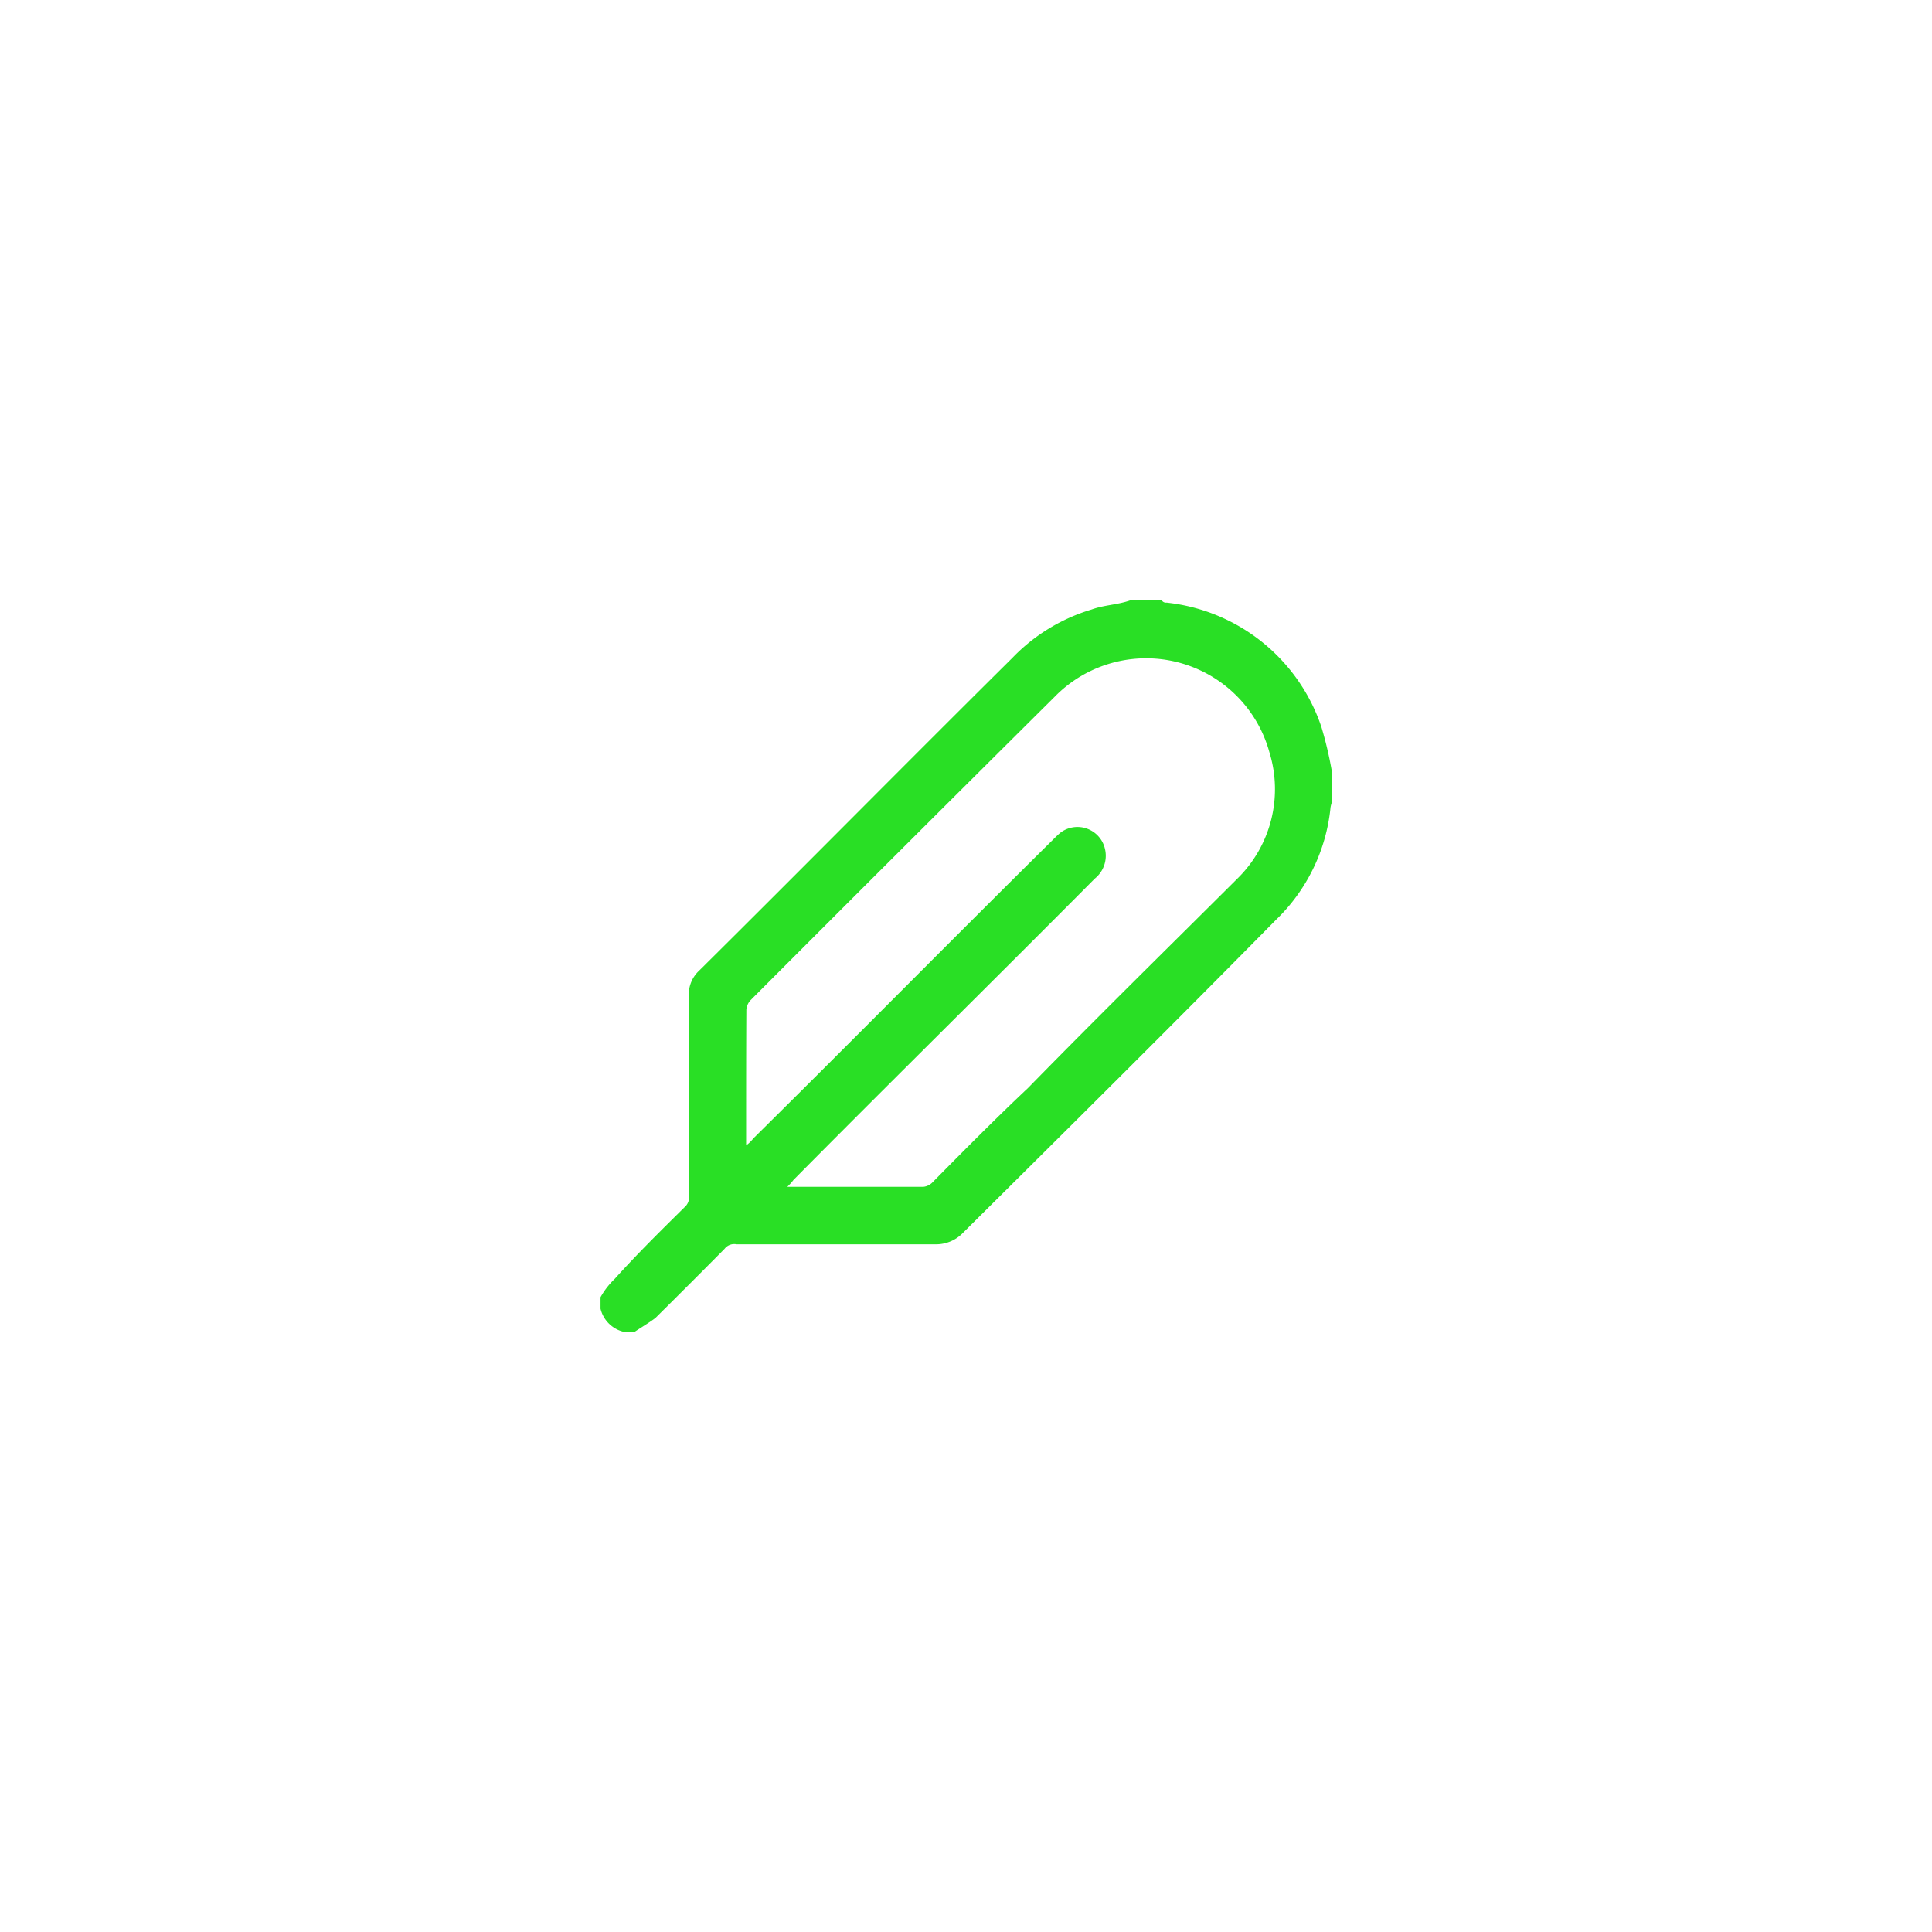 <svg xmlns="http://www.w3.org/2000/svg" width="84" height="84" viewBox="0 0 84 84">
  <defs>
    <style>
      .cls-1 {
        fill: #29df25;
        fill-rule: evenodd;
      }
    </style>
  </defs>
  <path id="形状_531_拷贝_3" data-name="形状 531 拷贝 3" class="cls-1" d="M1219.57,16615.5v1.4a1.462,1.462,0,0,0-.05.2,7.872,7.872,0,0,1-2.38,4.9c-4.53,4.6-9.07,9.1-13.6,13.6a1.618,1.618,0,0,1-1.13.5h-8.72a0.528,0.528,0,0,0-.52.2q-1.485,1.5-3,3c-0.26.2-.6,0.4-0.9,0.6h-0.5a1.359,1.359,0,0,1-.99-1v-0.5a3.4,3.4,0,0,1,.62-0.8c0.99-1.1,2.01-2.1,3.02-3.1a0.586,0.586,0,0,0,.21-0.5c-0.01-2.9,0-5.8-.01-8.7a1.4,1.4,0,0,1,.45-1.1c4.54-4.5,9.08-9.1,13.62-13.6a7.927,7.927,0,0,1,3.44-2.1c0.55-.2,1.12-0.2,1.69-0.4h1.36a0.213,0.213,0,0,0,.21.1,8,8,0,0,1,6.73,5.4A16.339,16.339,0,0,1,1219.57,16615.5Zm-25.46,16.3a1.486,1.486,0,0,0,.31-0.3c4.35-4.3,8.69-8.7,13.04-13,0.1-.1.2-0.2,0.32-0.3a1.228,1.228,0,0,1,1.93.7,1.274,1.274,0,0,1-.44,1.3c-4.37,4.4-8.74,8.7-13.1,13.1a2.436,2.436,0,0,1-.27.3h5.92a0.641,0.641,0,0,0,.4-0.2c1.38-1.4,2.77-2.8,4.15-4.1,3.03-3.1,6.09-6.1,9.1-9.1a5.447,5.447,0,0,0,1.39-5.5,5.56,5.56,0,0,0-9.34-2.4q-6.645,6.6-13.23,13.2a0.7,0.7,0,0,0-.17.4c-0.01,1.9-.01,3.7-0.01,5.6v0.3Z" transform="translate(-1161.67 -16582)"/>
</svg>
